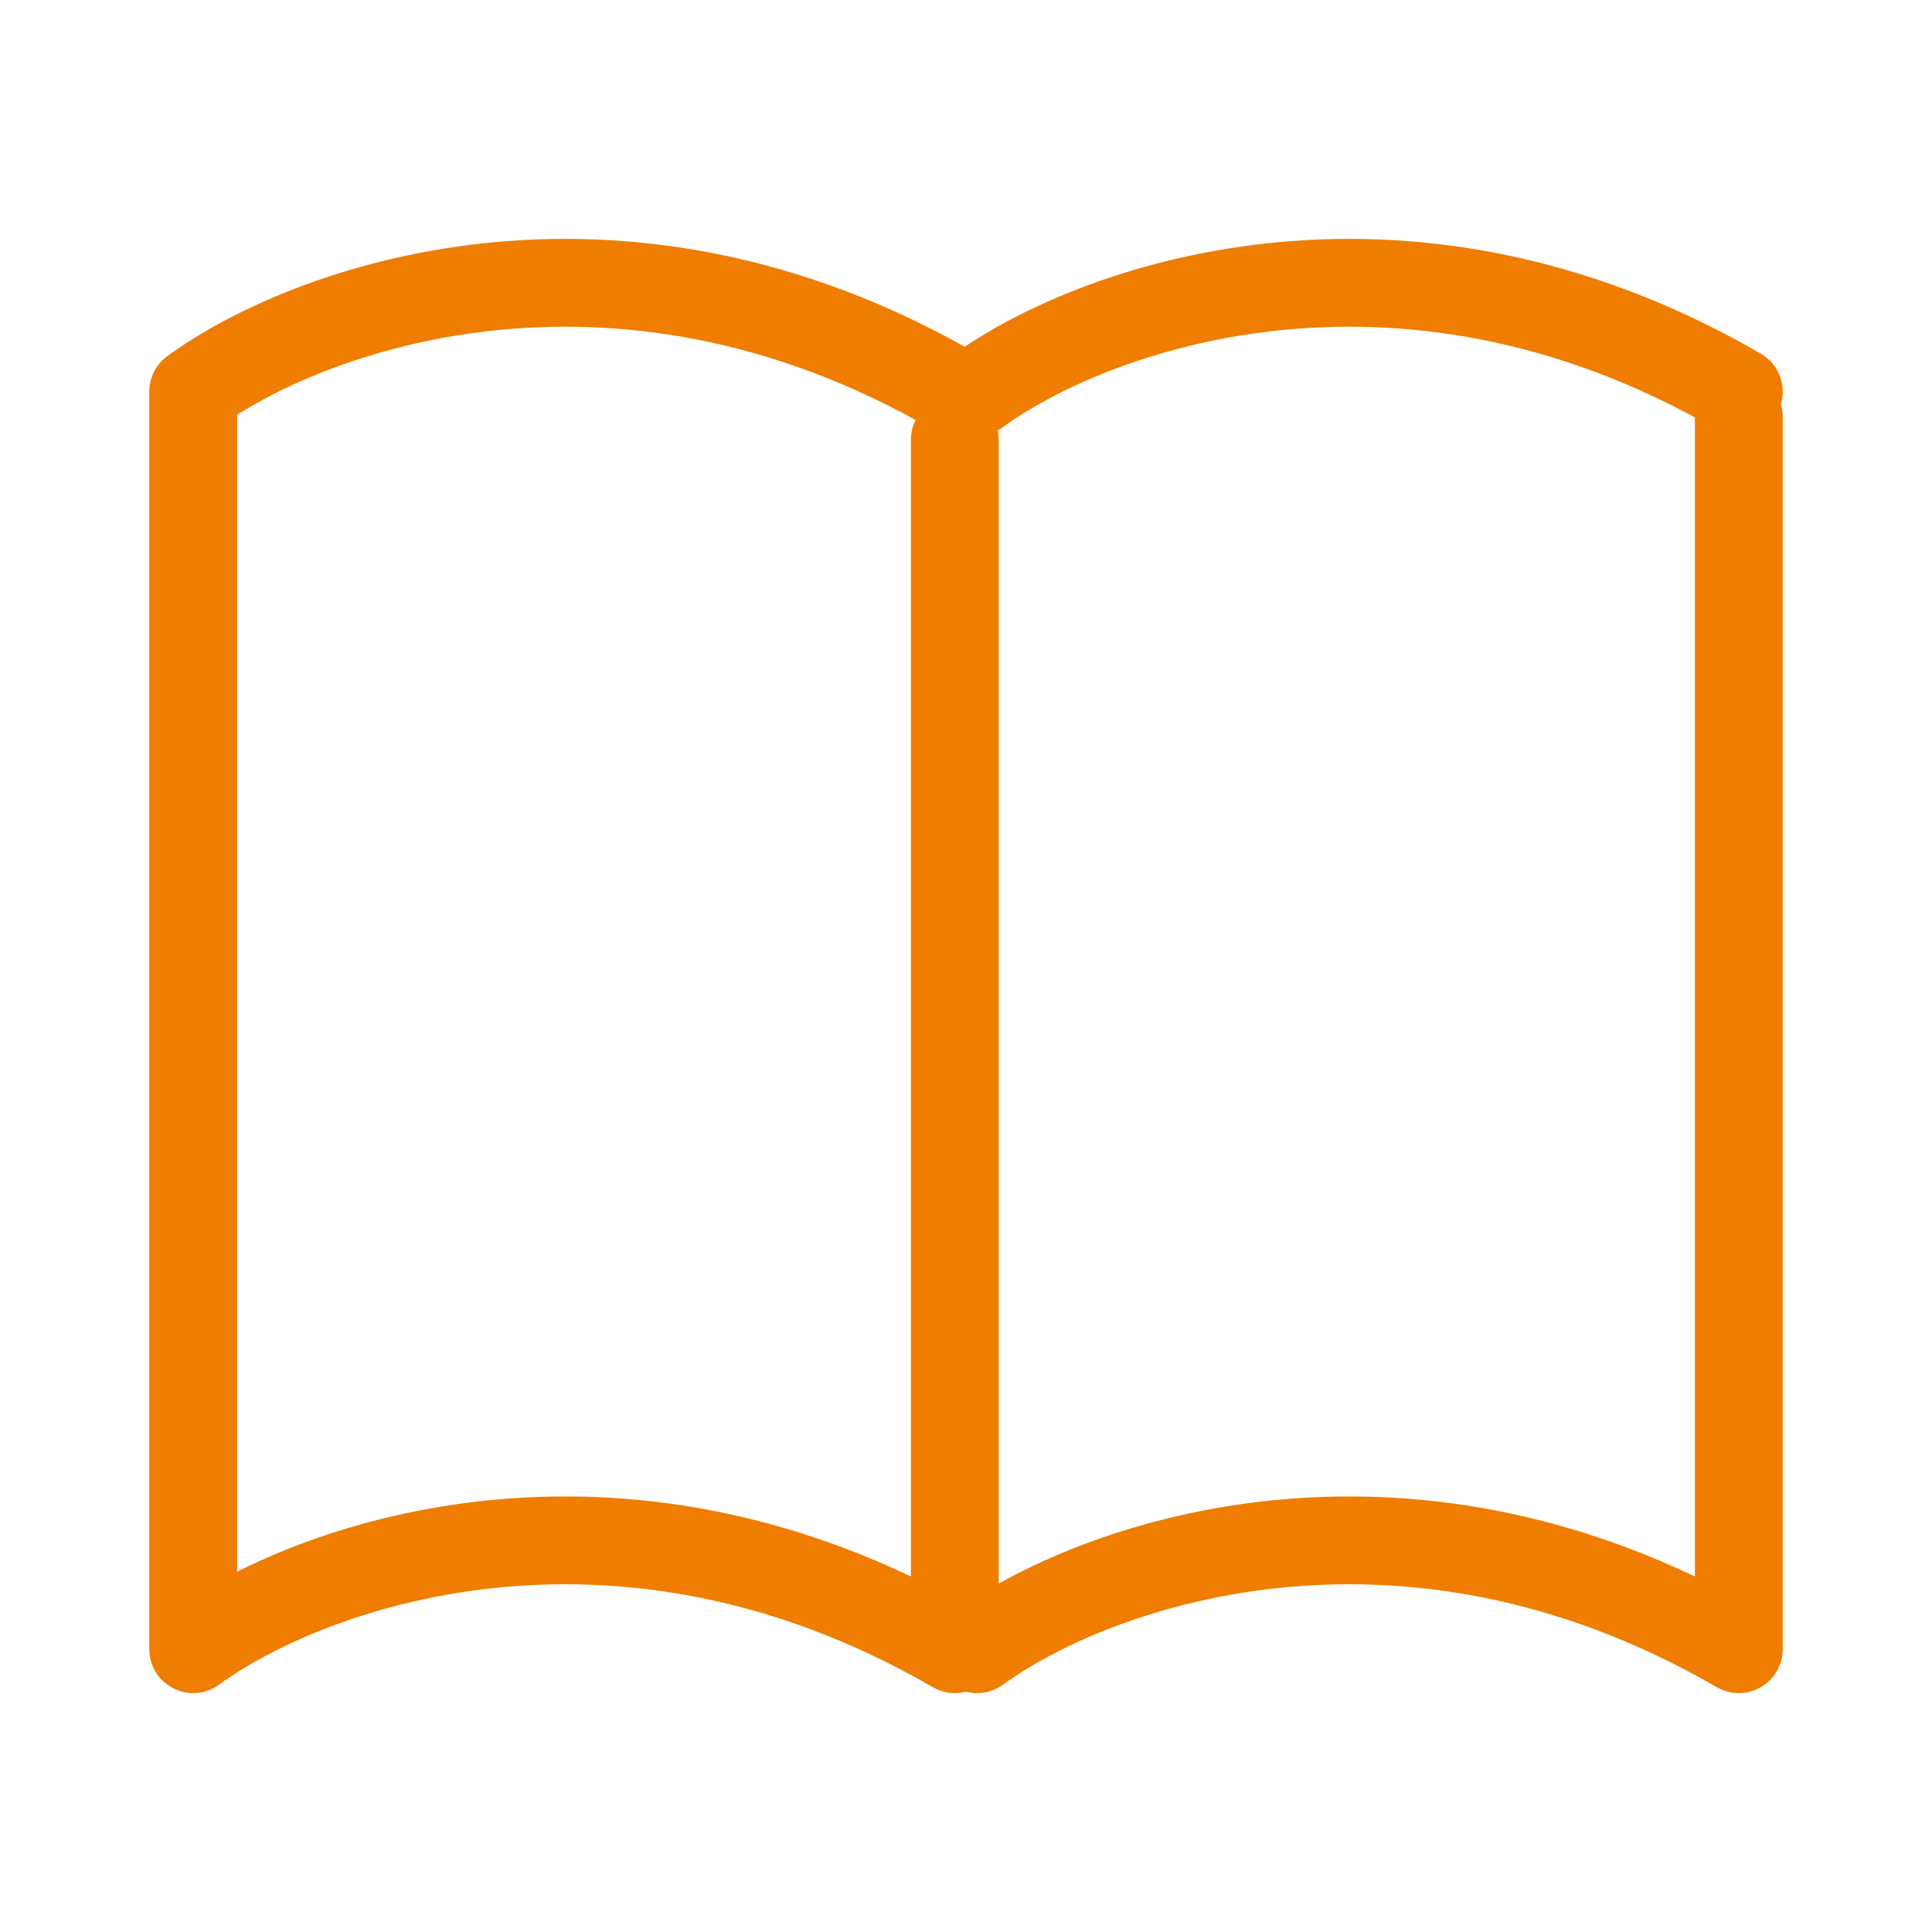 <svg width="44" height="44" viewBox="0 0 44 44" fill="none" xmlns="http://www.w3.org/2000/svg">
<path d="M22.255 37.559C24.806 35.689 31.846 33.07 39.6 37.559V9.501M4.4 8.991V37.559C6.951 35.689 13.991 33.07 21.745 37.559V10.012M4.4 8.919C6.951 7.049 13.991 4.43 21.745 8.919M22.255 8.919C24.806 7.049 31.846 4.43 39.6 8.919" stroke="#EF7D00" stroke-width="2" stroke-linecap="round" stroke-linejoin="round"/>
</svg>
